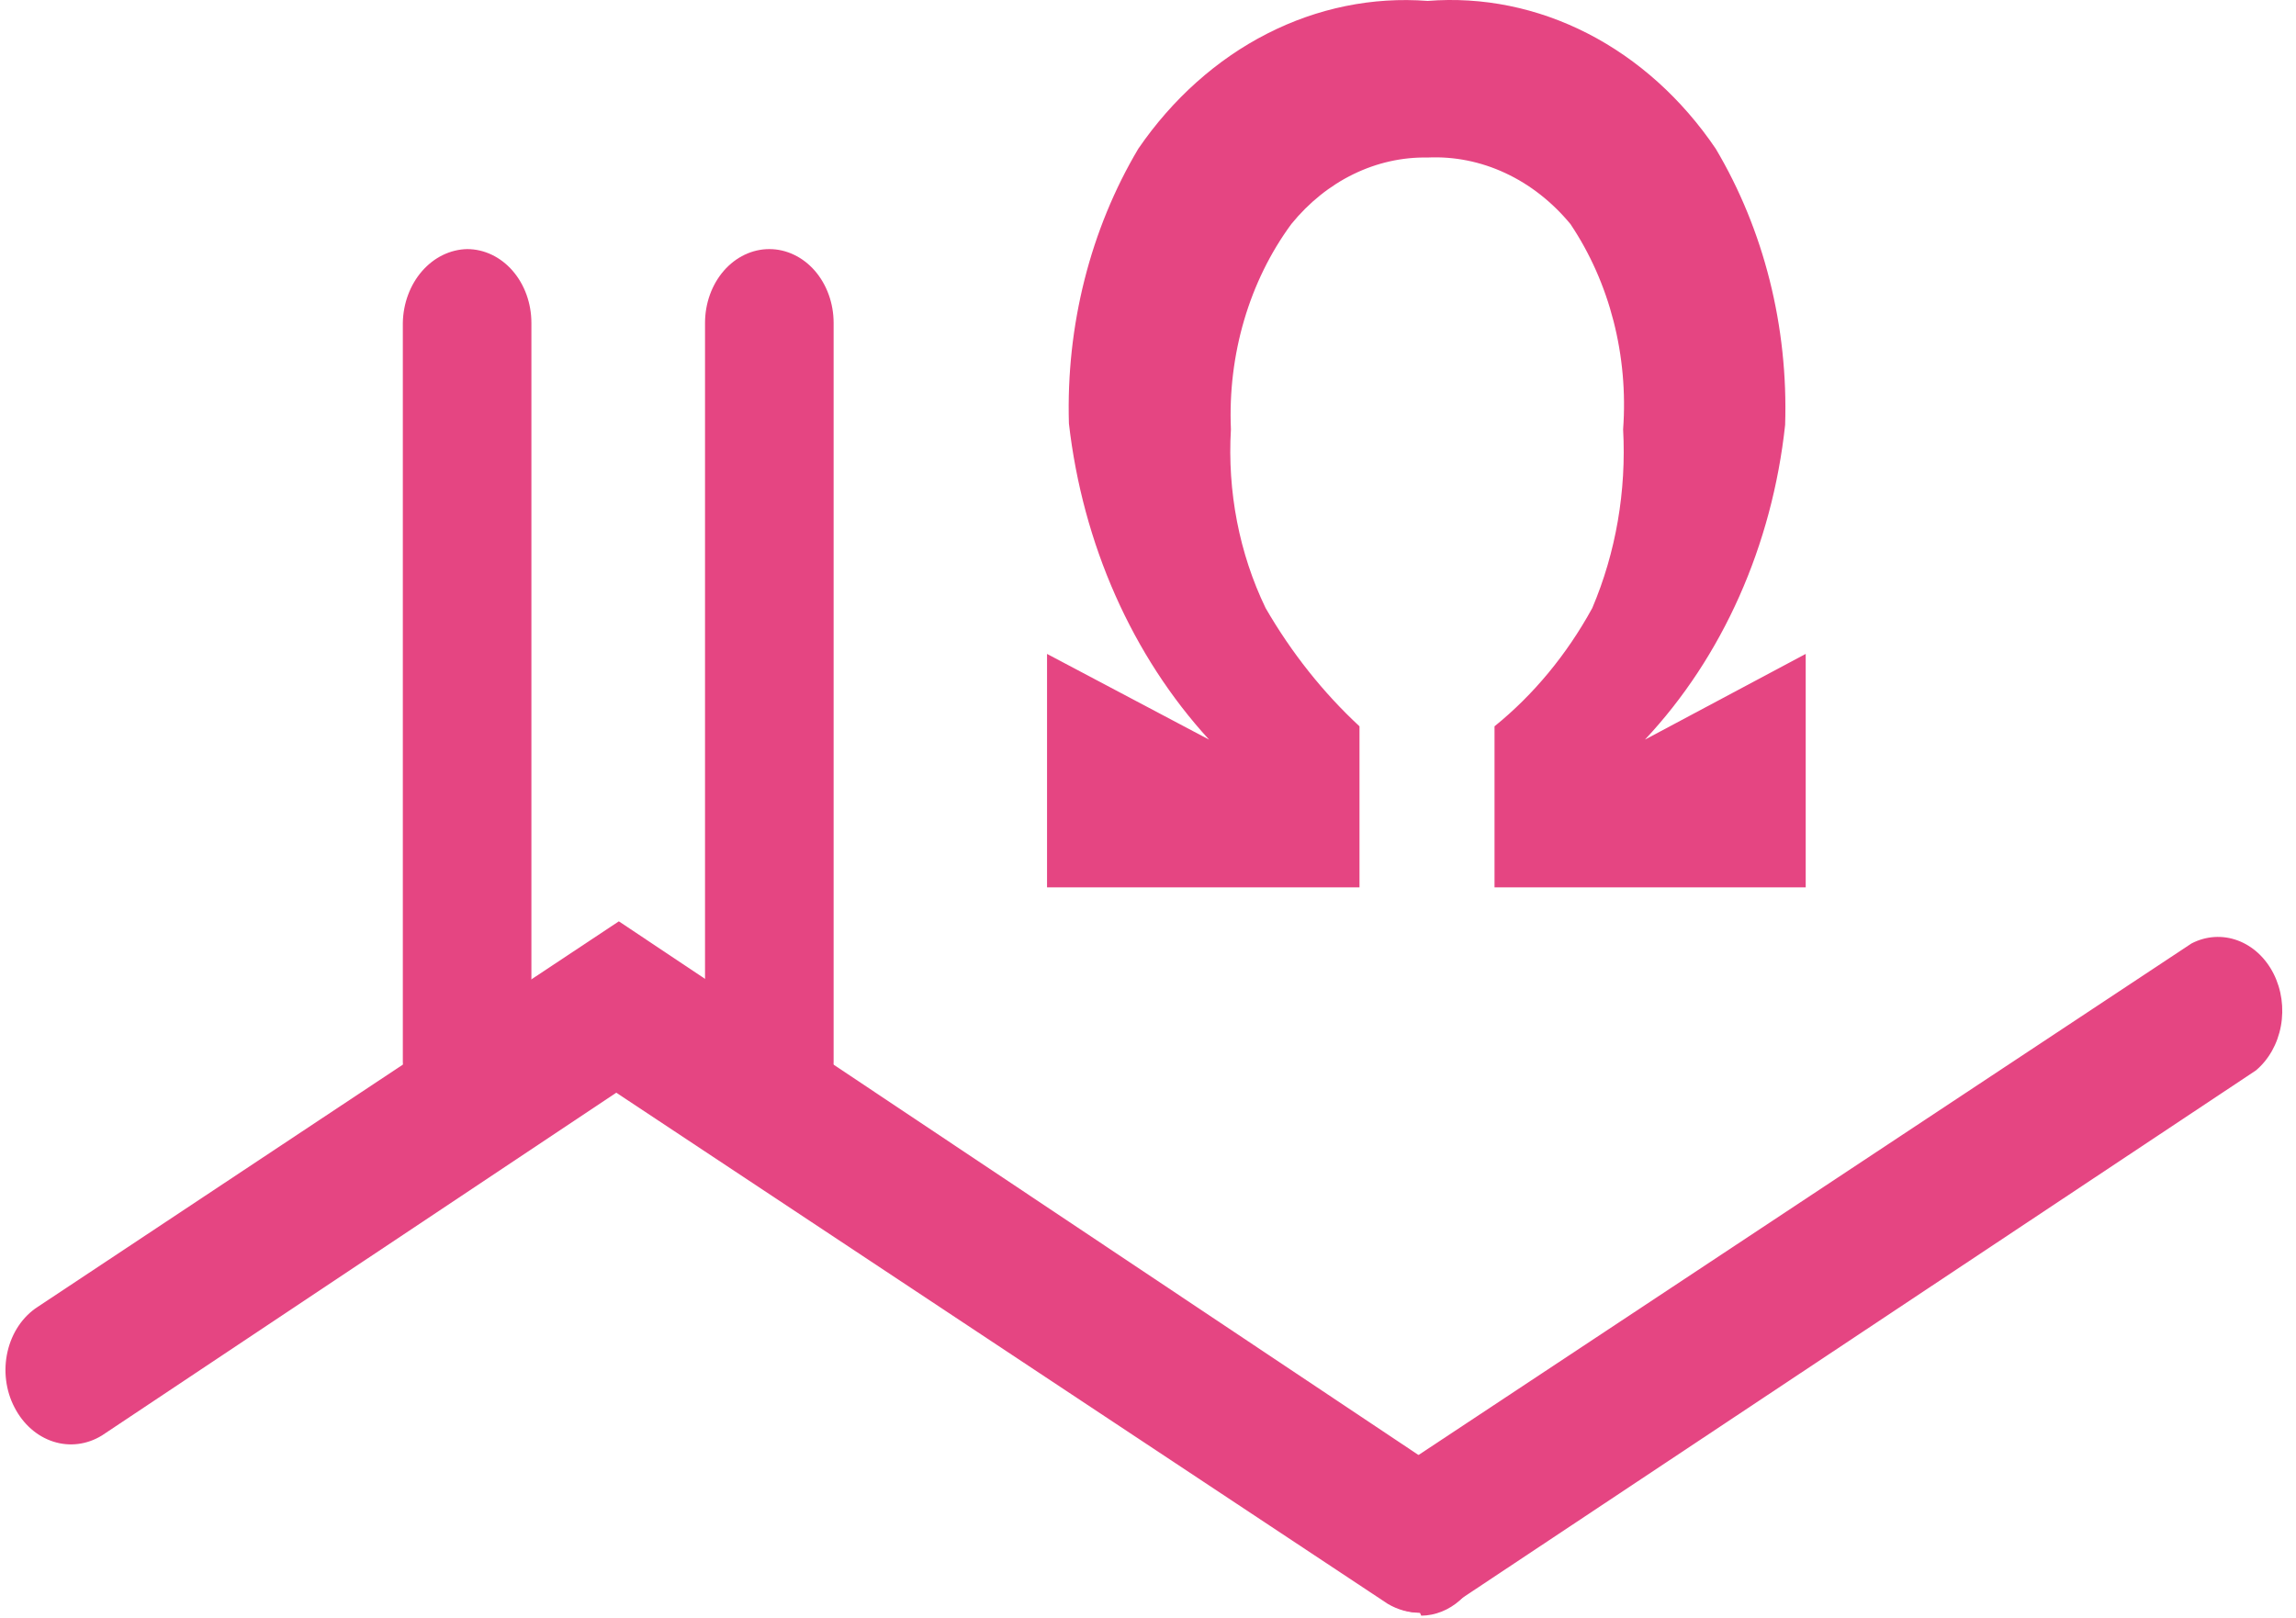 <?xml version="1.0" encoding="UTF-8"?> <svg xmlns="http://www.w3.org/2000/svg" width="105" height="74" viewBox="0 0 105 74" fill="none"><path d="M64.937 73.763C64.426 73.766 63.922 73.627 63.467 73.358L28.184 49.978L4.662 65.655C3.98 66.075 3.183 66.176 2.438 65.936C1.692 65.697 1.056 65.136 0.663 64.371C0.464 63.991 0.333 63.569 0.279 63.13C0.224 62.691 0.247 62.245 0.346 61.816C0.445 61.387 0.617 60.986 0.853 60.636C1.09 60.285 1.385 59.993 1.721 59.776L28.301 42.14L66.466 67.614C67.018 67.99 67.448 68.564 67.689 69.247C67.931 69.93 67.972 70.685 67.805 71.397C67.639 72.109 67.274 72.739 66.767 73.191C66.26 73.642 65.638 73.891 64.996 73.898L64.937 73.763Z" fill="#E54582"></path><path d="M64.938 73.762C64.296 73.754 63.674 73.506 63.167 73.054C62.66 72.603 62.295 71.973 62.128 71.261C61.962 70.549 62.002 69.793 62.244 69.111C62.486 68.427 62.916 67.854 63.468 67.478L100.221 43.152C100.884 42.808 101.635 42.758 102.328 43.013C103.022 43.268 103.608 43.81 103.974 44.533C104.34 45.256 104.459 46.109 104.309 46.928C104.159 47.746 103.75 48.471 103.161 48.963L66.467 73.357C65.992 73.629 65.468 73.768 64.938 73.762Z" fill="#E54582"></path><path d="M21.362 51.936C20.587 51.919 19.848 51.557 19.3 50.927C18.752 50.297 18.437 49.448 18.422 48.557V14.771C18.437 13.881 18.752 13.031 19.3 12.402C19.848 11.772 20.587 11.41 21.362 11.393C22.142 11.393 22.89 11.749 23.441 12.382C23.993 13.016 24.302 13.875 24.302 14.771V48.557C24.302 49.453 23.993 50.313 23.441 50.946C22.89 51.58 22.142 51.936 21.362 51.936Z" fill="#E54582"></path><path d="M35.182 51.936C34.403 51.936 33.655 51.58 33.103 50.946C32.552 50.313 32.242 49.453 32.242 48.557V14.771C32.242 13.875 32.552 13.016 33.103 12.382C33.655 11.749 34.403 11.393 35.182 11.393C35.962 11.393 36.71 11.749 37.262 12.382C37.813 13.016 38.123 13.875 38.123 14.771V48.557C38.123 49.453 37.813 50.313 37.262 50.946C36.71 51.58 35.962 51.936 35.182 51.936Z" fill="#E54582"></path><path d="M75.227 33.828L82.578 29.909V40.585H68.347V33.22C70.133 31.775 71.652 29.938 72.816 27.814C73.896 25.276 74.382 22.458 74.228 19.638C74.474 16.271 73.614 12.92 71.817 10.246C70.98 9.234 69.965 8.439 68.839 7.915C67.713 7.39 66.503 7.148 65.289 7.205C64.123 7.183 62.966 7.443 61.892 7.967C60.819 8.49 59.852 9.267 59.056 10.246C57.132 12.861 56.144 16.218 56.292 19.638C56.125 22.482 56.676 25.322 57.88 27.814C59.062 29.857 60.51 31.68 62.172 33.22V40.585H47.883V29.909L55.292 33.828C51.778 29.993 49.516 24.889 48.883 19.368C48.75 14.897 49.862 10.494 52.058 6.8C53.62 4.523 55.641 2.717 57.946 1.54C60.252 0.363 62.772 -0.151 65.289 0.042C67.799 -0.158 70.312 0.354 72.609 1.532C74.906 2.71 76.916 4.519 78.462 6.8C80.669 10.513 81.782 14.942 81.637 19.435C81.043 24.951 78.773 30.048 75.227 33.828Z" fill="#E54582"></path></svg> 